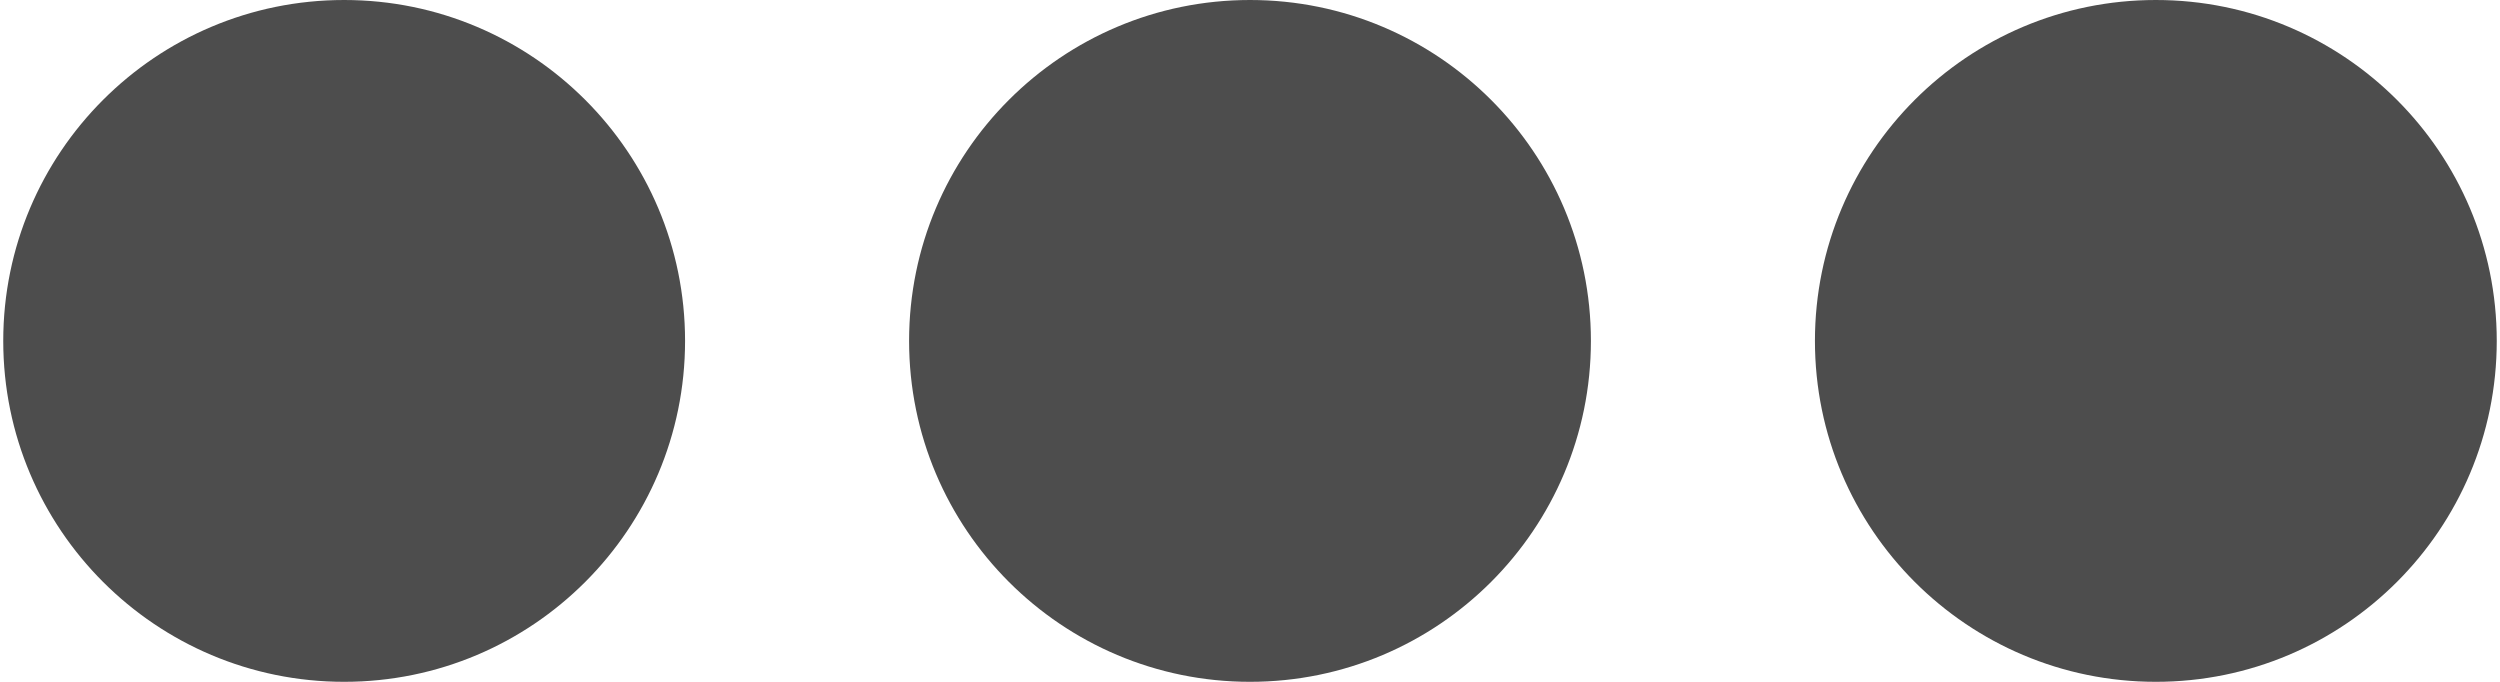 <svg xmlns="http://www.w3.org/2000/svg" width="110" height="30" version="1" viewBox="0 0 128 35"><rect width="100%" height="100%" fill="#fff"/><circle cx="17.5" cy="17.5" r="17.5" fill="#4d4d4d"/><animate attributeName="opacity" dur="2700ms" begin="0s" repeatCount="indefinite" keyTimes="0;0.167;0.5;0.668;1" values="0.3;1;1;0.3;0.3"/><circle cx="110.5" cy="17.5" r="17.5" fill="#4d4d4d"/><animate attributeName="opacity" dur="2700ms" begin="0s" repeatCount="indefinite" keyTimes="0;0.334;0.5;0.835;1" values="0.3;0.3;1;1;0.3"/><circle cx="64" cy="17.5" r="17.5" fill="#4d4d4d"/><animate attributeName="opacity" dur="2700ms" begin="0s" repeatCount="indefinite" keyTimes="0;0.167;0.334;0.668;0.835;1" values="0.3;0.3;1;1;0.3;0.3"/></svg>